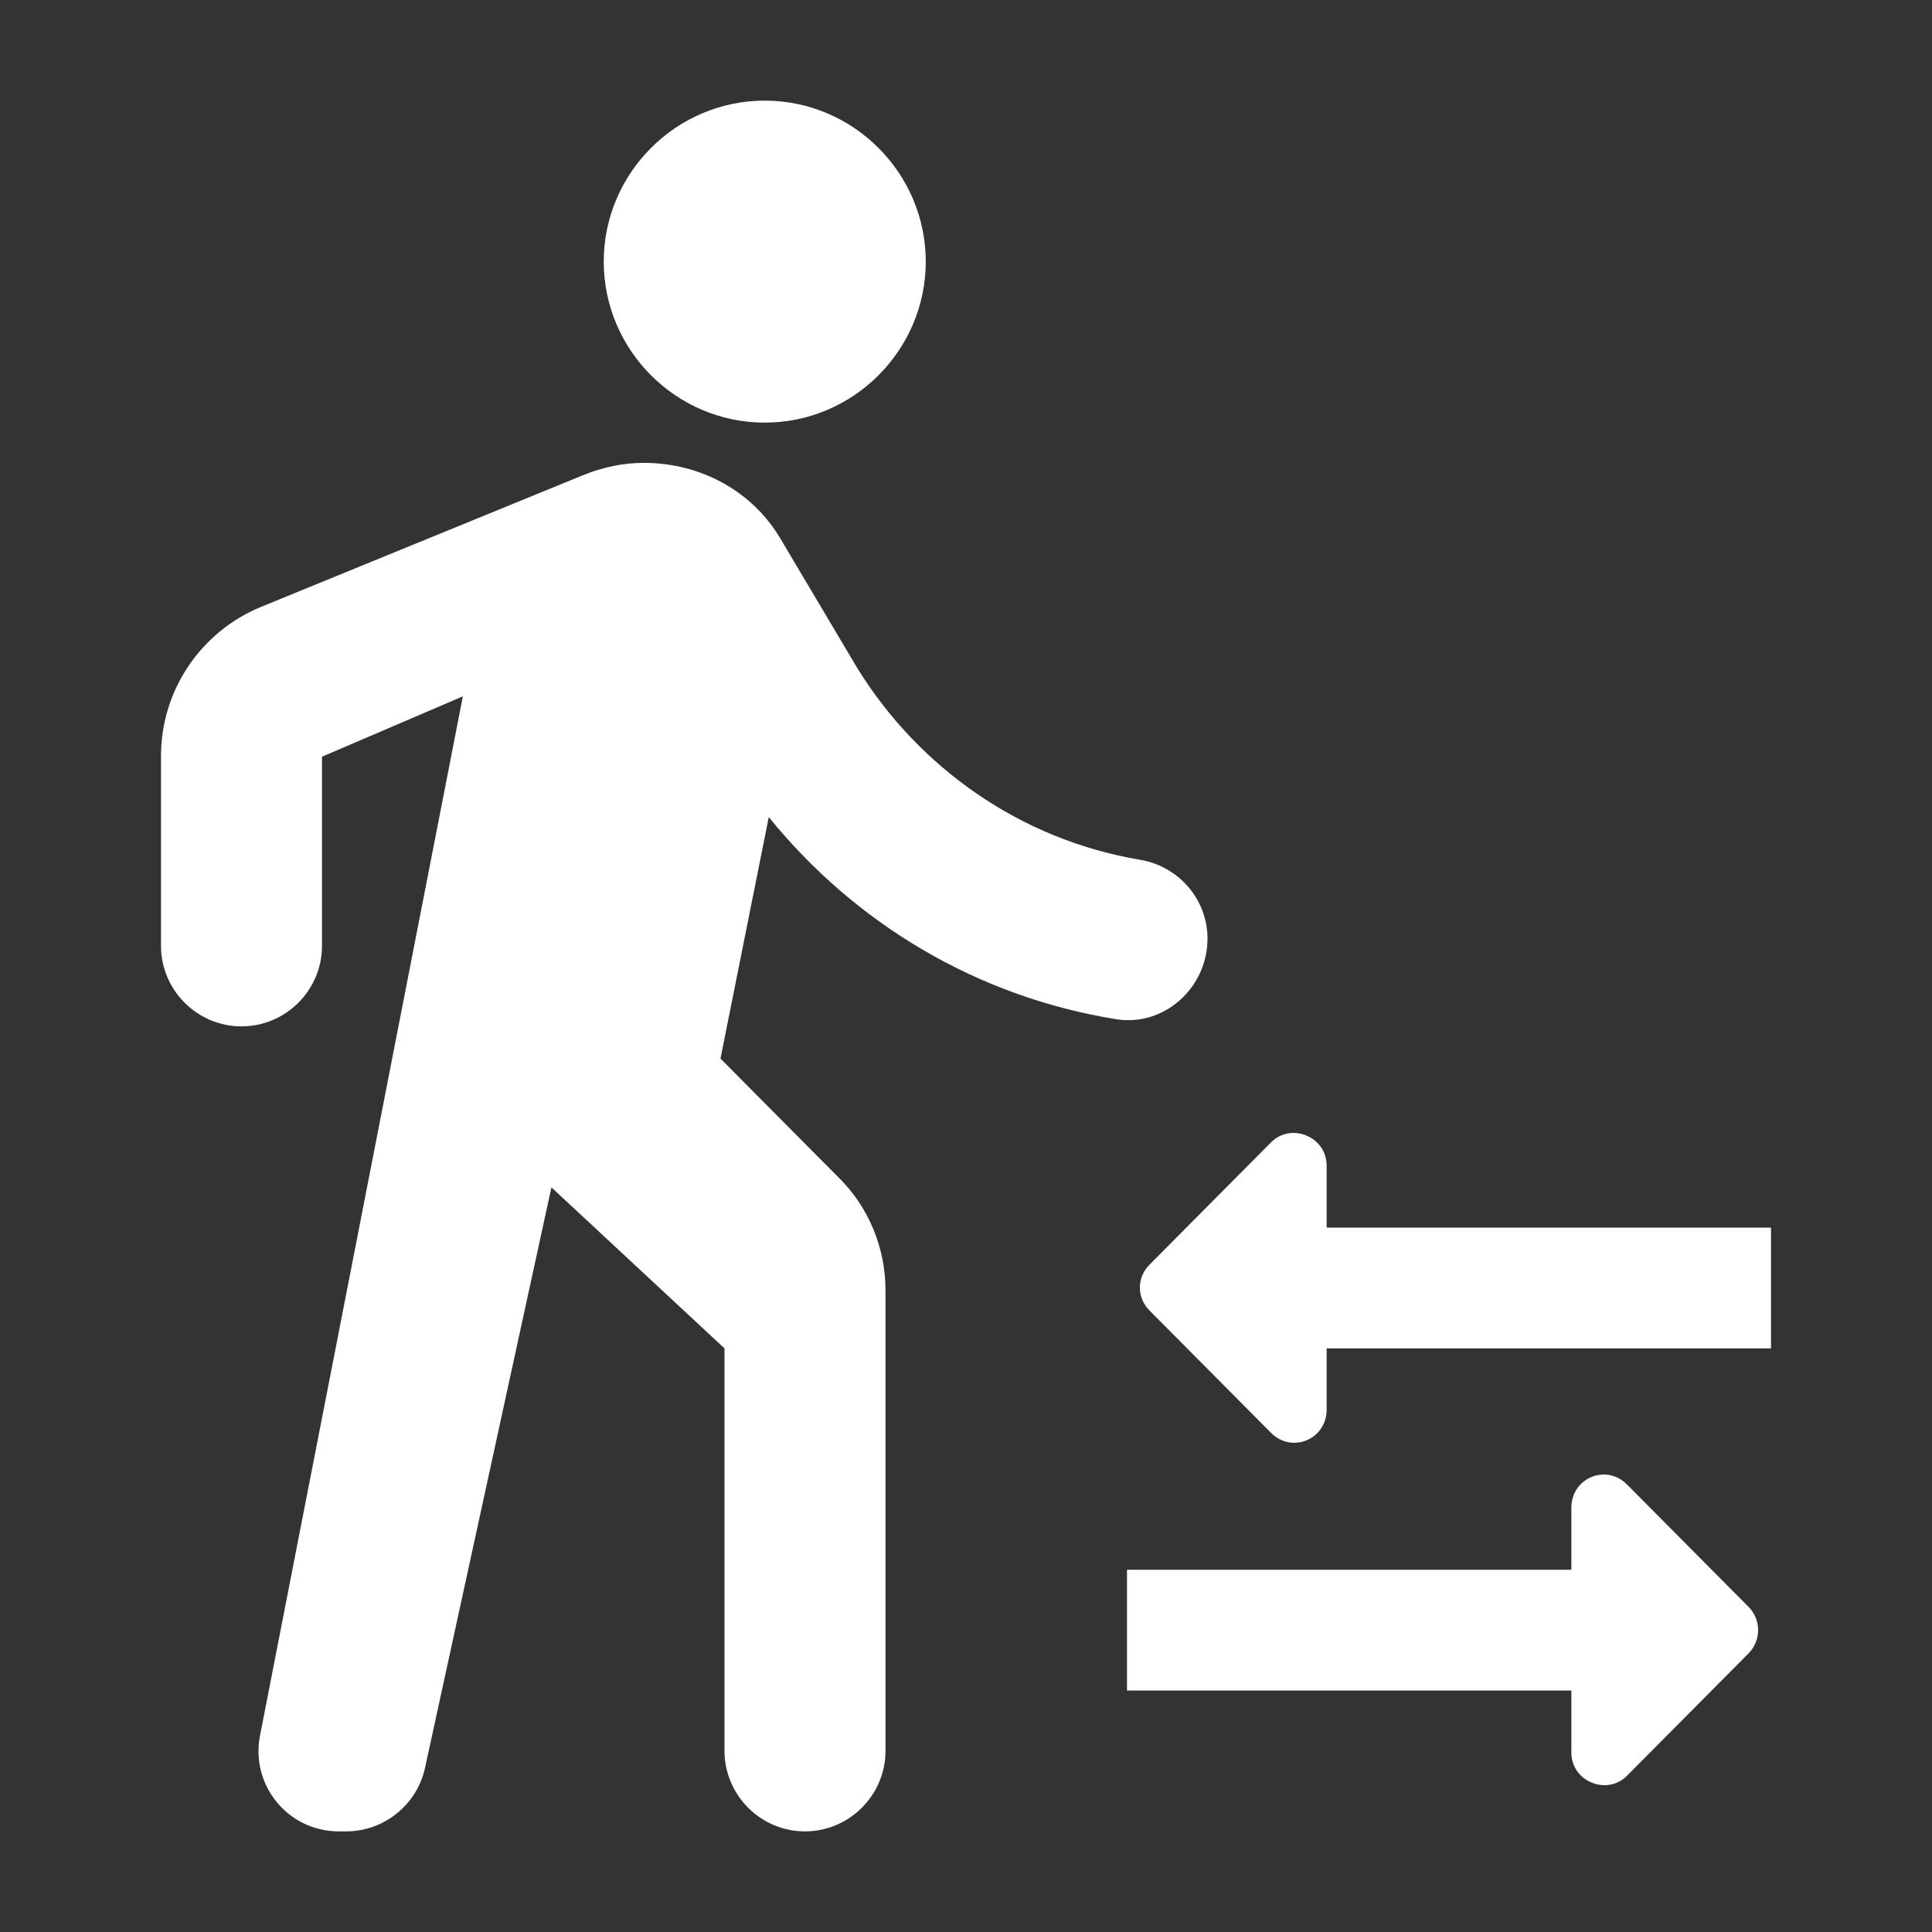 <?xml version="1.0" encoding="UTF-8"?> <svg xmlns="http://www.w3.org/2000/svg" width="24" height="24" viewBox="0 0 24 24" fill="none"><rect x="0" y="0" width="24" height="24" fill="#333333" stroke="none"/> <path fill-rule="evenodd" clip-rule="evenodd" d="M9.5 5.25C10.6 5.25 11.5 4.35 11.5 3.25C11.5 2.15 10.6 1.25 9.5 1.25C8.4 1.25 7.5 2.15 7.5 3.25C7.5 4.35 8.4 5.25 9.5 5.25ZM16.48 15.25H22V16.75H16.48V17.51C16.48 17.88 16.05 18.06 15.79 17.8L14.28 16.28C14.12 16.12 14.12 15.87 14.28 15.71L15.79 14.19C16.04 13.94 16.48 14.12 16.48 14.48V15.25ZM20.21 18.44L21.72 19.96C21.88 20.12 21.88 20.38 21.72 20.54L20.21 22.06C19.96 22.31 19.52 22.13 19.52 21.77V21H14V19.5H19.52V18.73C19.52 18.36 19.95 18.18 20.21 18.44ZM3.23 21.56L5.75 8.65L4 9.4V11.75C4 12.3 3.55 12.75 3 12.75C2.45 12.75 2 12.3 2 11.75V9.39C2 8.58 2.49 7.85 3.24 7.54L7.25 5.9C7.5 5.8 7.75 5.75 8 5.75C8.7 5.75 9.35 6.1 9.7 6.7L10.65 8.3C11.41 9.53 12.67 10.43 14.16 10.68C14.64 10.76 15 11.17 15 11.66C15 12.27 14.46 12.76 13.86 12.66C12.13 12.38 10.62 11.47 9.55 10.15L8.95 13.15L10.41 14.62C10.79 14.99 11 15.5 11 16.03V21.75C11 22.3 10.55 22.75 10 22.75C9.45 22.75 9 22.3 9 21.75V16.75L6.85 14.75L5.28 21.96C5.18 22.42 4.77 22.75 4.3 22.75H4.21C3.58 22.75 3.11 22.18 3.23 21.56Z" fill="white"></path> </svg> 